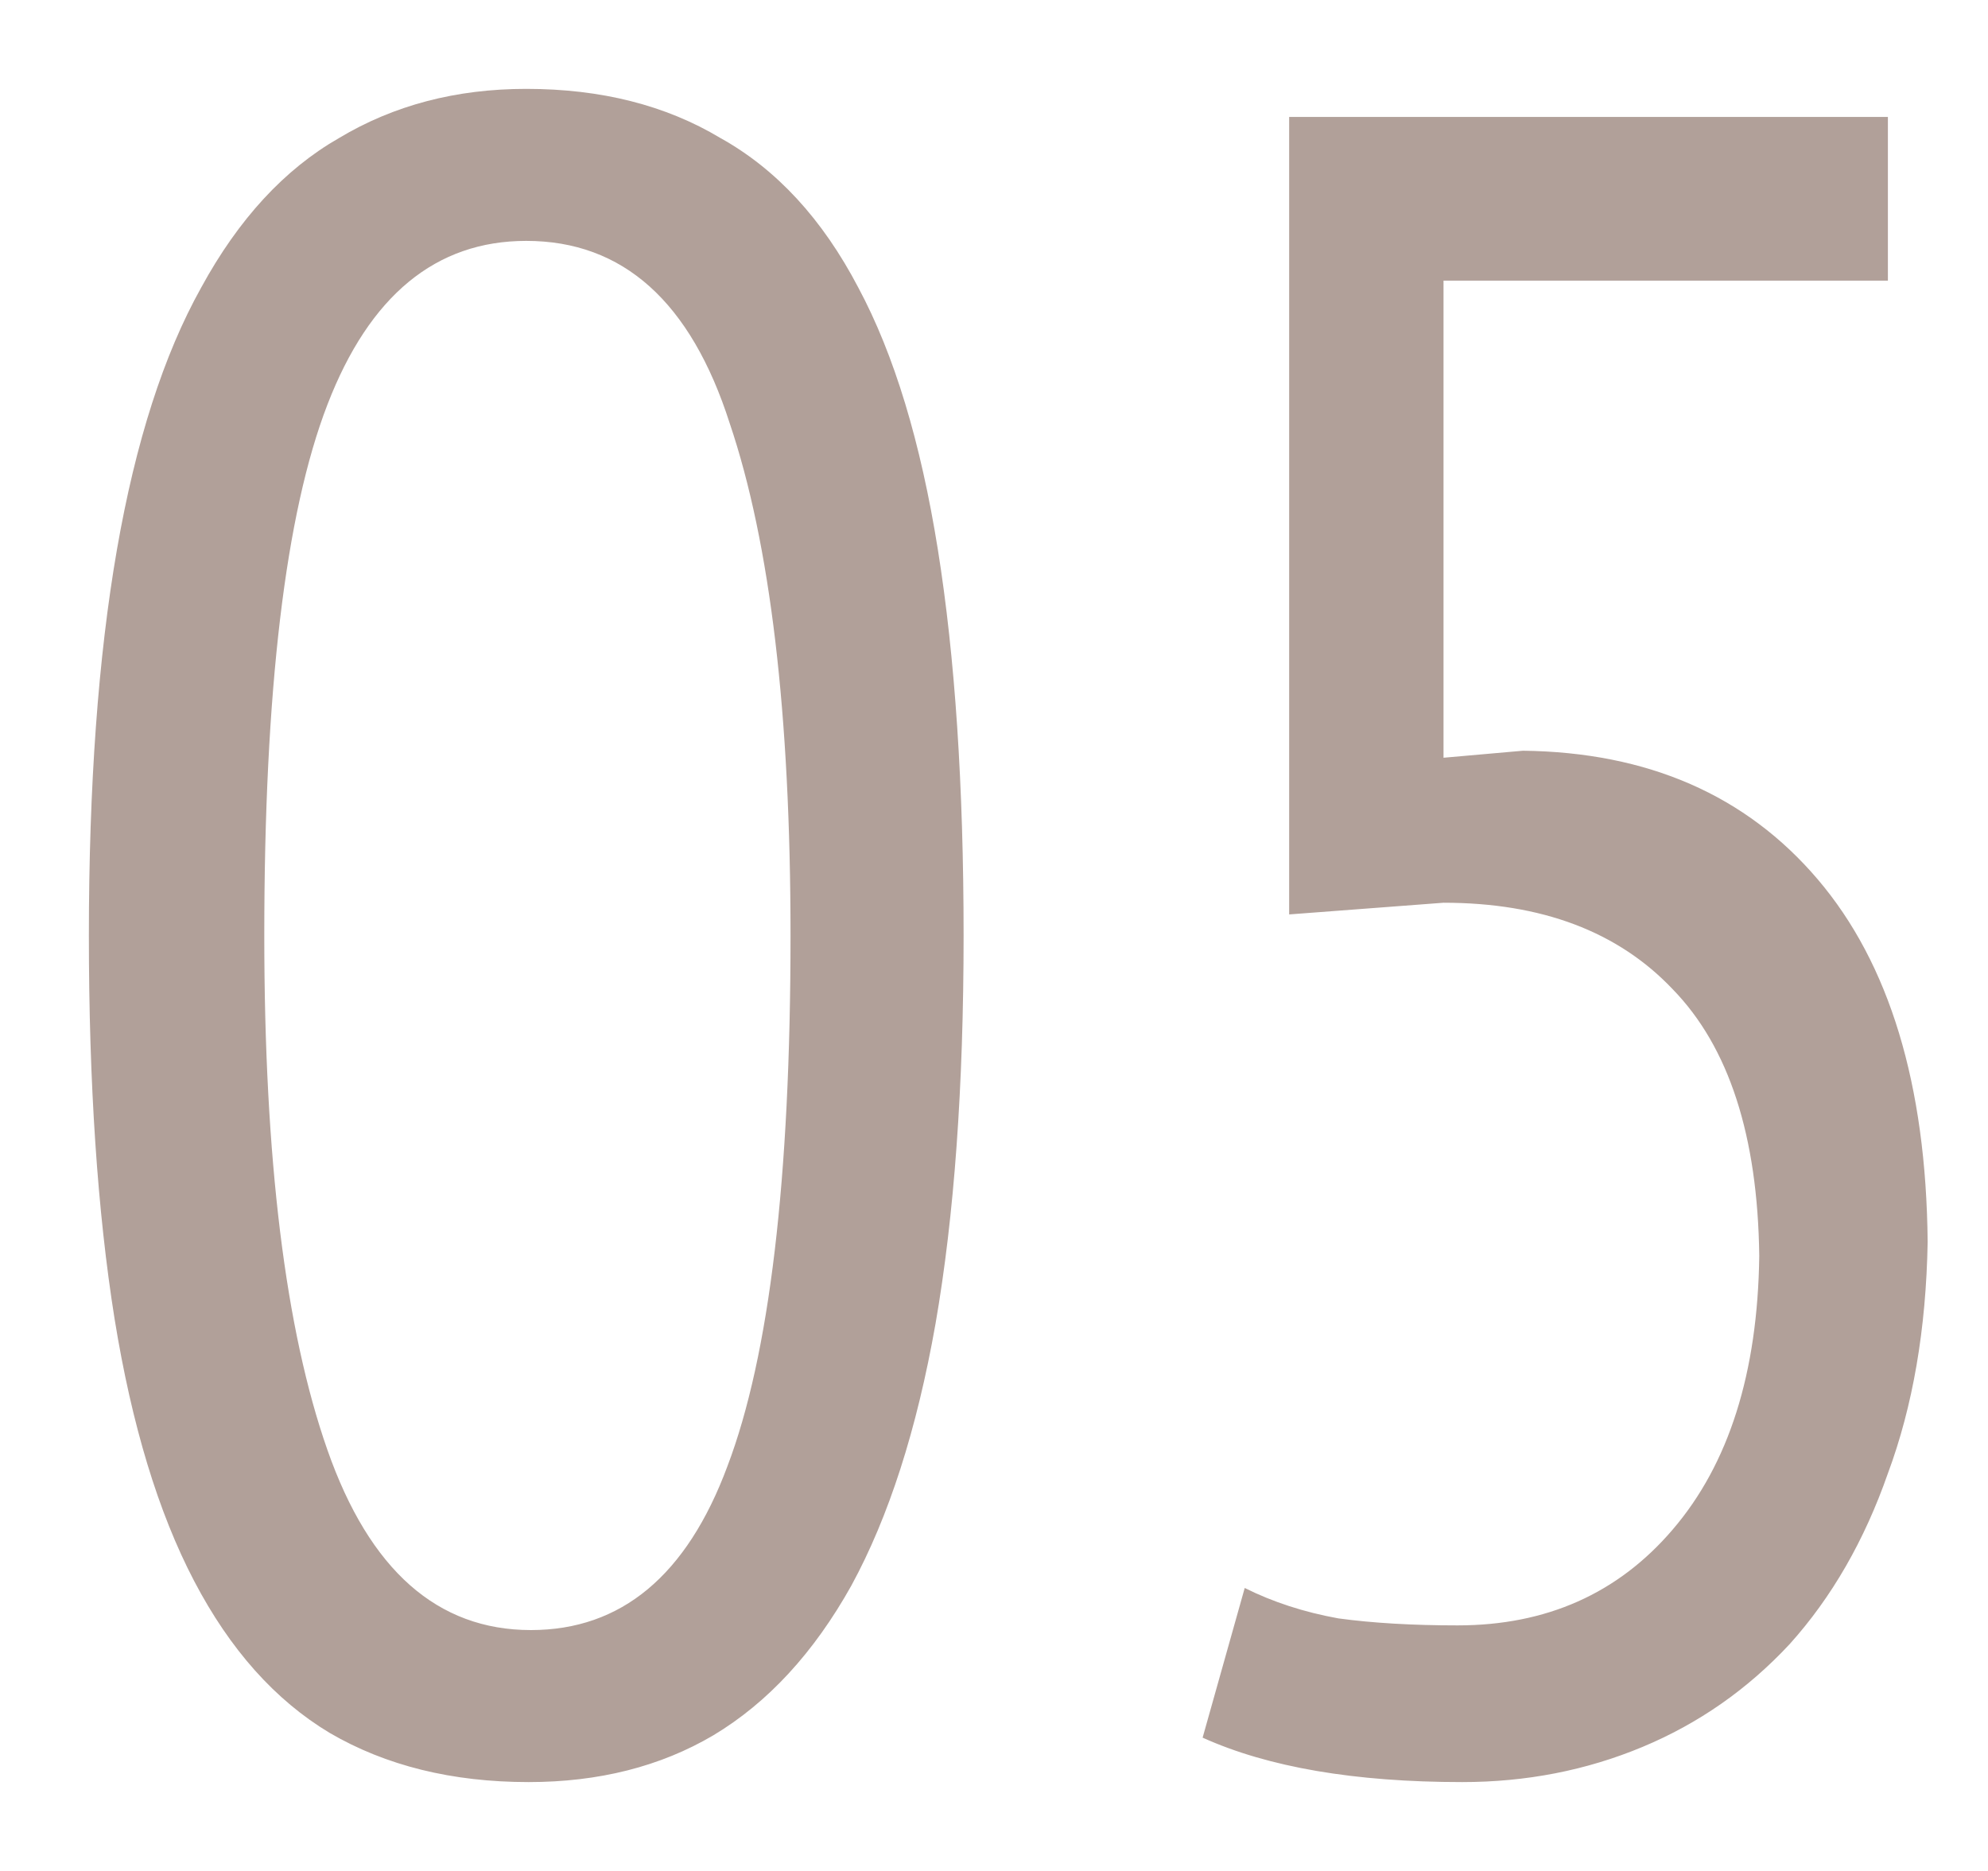 <?xml version="1.0" encoding="UTF-8"?> <svg xmlns="http://www.w3.org/2000/svg" width="17" height="16" viewBox="0 0 17 16" fill="none"><path d="M0.76 8C0.76 6.72 0.84 5.62 1 4.7C1.16 3.78 1.4 3.033 1.72 2.46C2.04 1.873 2.433 1.447 2.9 1.18C3.367 0.9 3.9 0.76 4.5 0.76C5.14 0.76 5.693 0.9 6.16 1.18C6.64 1.447 7.033 1.873 7.34 2.46C7.647 3.033 7.873 3.78 8.02 4.7C8.167 5.62 8.24 6.72 8.24 8C8.24 9.293 8.16 10.4 8 11.32C7.84 12.227 7.6 12.973 7.28 13.56C6.96 14.133 6.567 14.56 6.1 14.84C5.647 15.107 5.12 15.24 4.52 15.24C3.867 15.24 3.3 15.1 2.82 14.82C2.353 14.54 1.967 14.107 1.66 13.52C1.353 12.933 1.127 12.187 0.98 11.28C0.833 10.36 0.76 9.267 0.76 8ZM2.26 8C2.26 9.907 2.44 11.373 2.8 12.4C3.16 13.427 3.74 13.94 4.54 13.94C5.313 13.94 5.873 13.473 6.22 12.54C6.58 11.593 6.76 10.08 6.76 8C6.76 6.107 6.587 4.647 6.24 3.62C5.907 2.58 5.327 2.06 4.5 2.06C3.727 2.06 3.16 2.527 2.8 3.46C2.44 4.393 2.26 5.907 2.26 8ZM16.144 1V2.4H12.344V6.48L13.024 6.42C14.091 6.433 14.931 6.8 15.544 7.52C16.157 8.24 16.471 9.273 16.484 10.62C16.471 11.367 16.357 12.027 16.144 12.6C15.944 13.173 15.664 13.66 15.304 14.06C14.944 14.447 14.524 14.74 14.044 14.94C13.564 15.14 13.051 15.24 12.504 15.24C11.584 15.24 10.844 15.113 10.284 14.86L10.644 13.58C10.884 13.7 11.151 13.787 11.444 13.84C11.737 13.88 12.077 13.9 12.464 13.9C13.224 13.9 13.837 13.627 14.304 13.08C14.784 12.52 15.031 11.74 15.044 10.74C15.031 9.713 14.784 8.953 14.304 8.46C13.837 7.967 13.184 7.72 12.344 7.72L11.024 7.82V1H16.144Z" fill="#B1A099"></path></svg> 